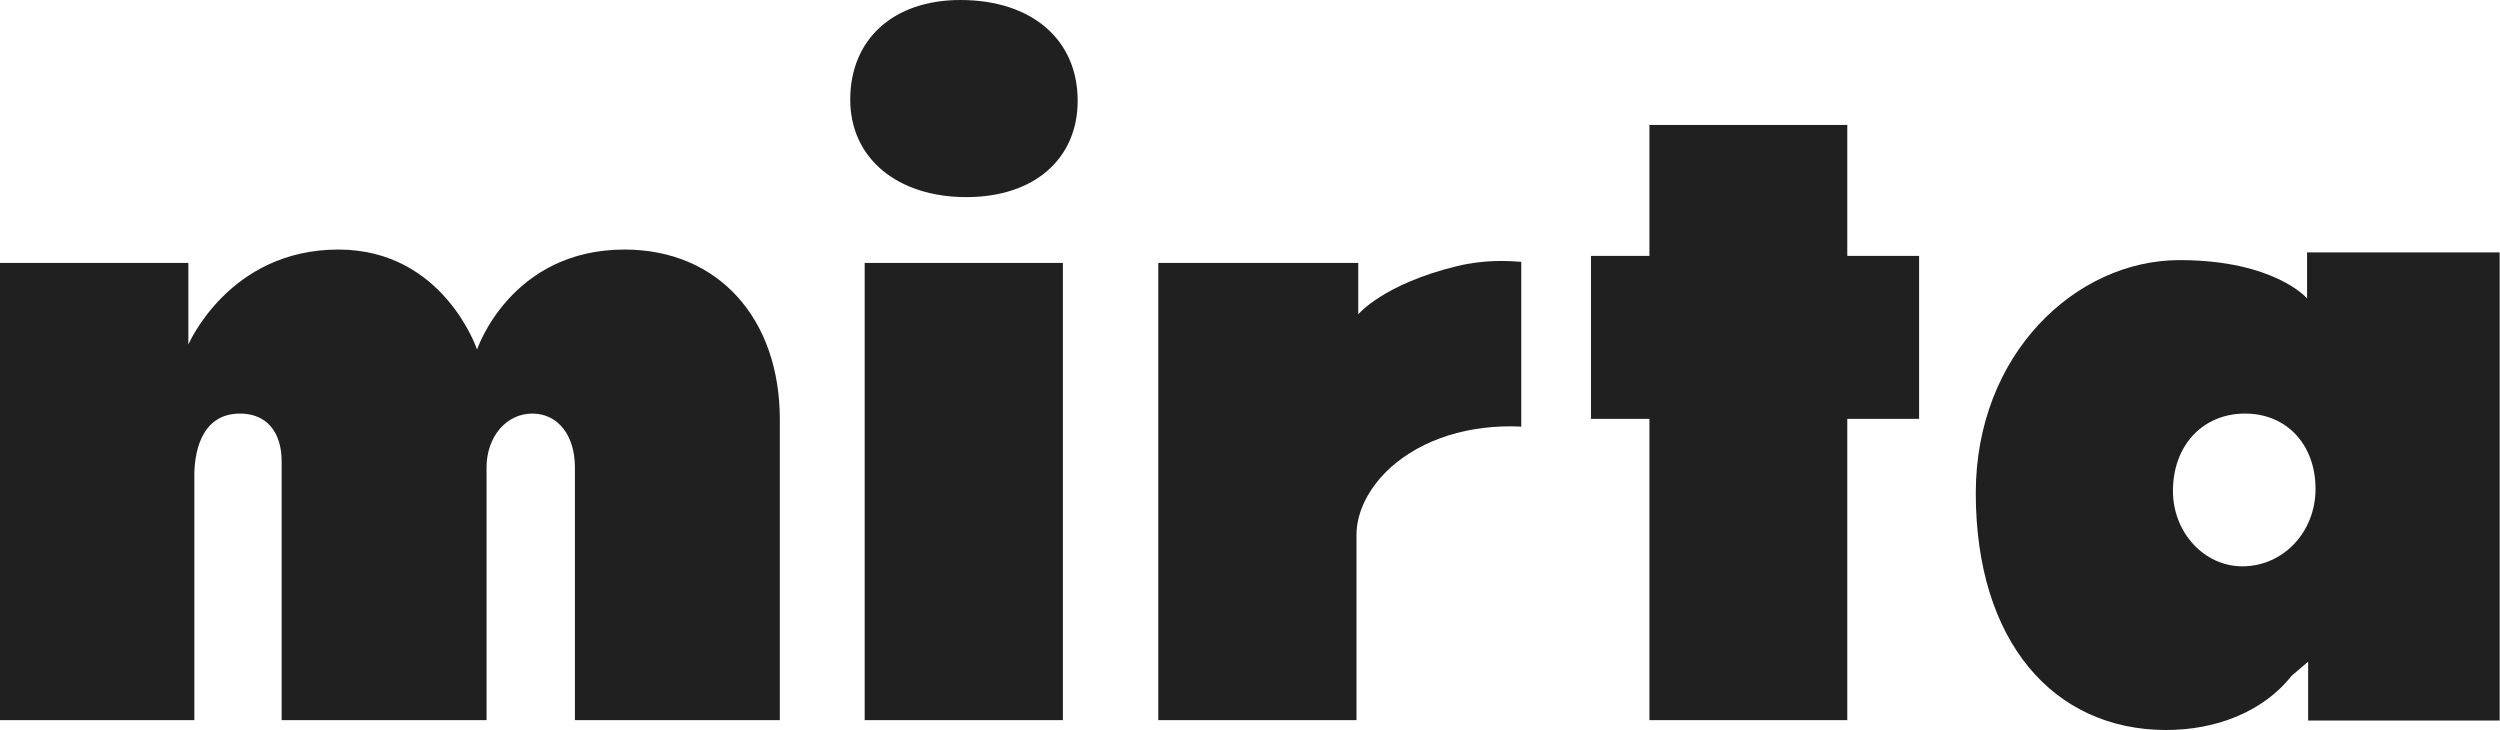 <svg width="250" height="73" viewBox="0 0 250 73" fill="none" xmlns="http://www.w3.org/2000/svg">
<g clip-path="url(#clip0_1345_56993)">
<path d="M231.552 48.89C231.552 53.219 228.313 56.633 224.229 56.633C220.427 56.633 217.294 53.254 217.294 49.101C217.294 44.525 220.286 41.357 224.511 41.357C228.665 41.357 231.552 44.455 231.552 48.89ZM217.963 26.011C207.577 26.011 197.578 35.409 197.578 49.312C197.578 64.165 205.359 73 216.625 73C221.518 73 226.271 71.24 229.158 67.58L230.813 66.172V72.05H249.965V25.237H230.707V29.848C230.742 29.848 227.433 26.011 217.963 26.011Z" fill="#202020"/>
<path d="M62.456 24.955C51.049 24.955 47.705 34.951 47.705 34.951C47.705 34.951 44.36 24.955 33.833 24.955C22.884 24.955 18.835 34.459 18.835 34.459V26.293H0V72.014H19.434V47.552C19.434 45.687 19.892 41.357 24.011 41.357C26.616 41.357 28.165 43.152 28.165 46.144V72.014H48.655V46.742C48.655 43.68 50.627 41.357 53.232 41.357C55.802 41.357 57.492 43.539 57.492 46.742V72.014H77.982V42.026C78.017 31.819 71.786 24.955 62.456 24.955Z" fill="#202020"/>
<path d="M106.288 26.293H86.467V72.014H106.288V26.293Z" fill="#202020"/>
<path d="M96.043 0C89.354 0 85.023 3.907 85.023 9.961C85.023 15.804 89.706 19.711 96.641 19.711C103.401 19.711 107.767 15.909 107.767 10.066C107.767 3.942 103.155 0 96.043 0Z" fill="#202020"/>
<path d="M135.825 31.431V26.293H115.828V72.014H135.649V53.5C135.649 51.177 136.881 48.749 139.029 46.778C142.233 43.891 146.951 42.413 152.126 42.66V26.187C150.823 26.081 148.5 25.941 145.718 26.609C138.325 28.404 135.825 31.431 135.825 31.431Z" fill="#202020"/>
<path d="M184.728 12.495H164.942V25.589H159.098V41.885H164.942V72.014H184.728V41.885H191.91V25.589H184.728V12.495Z" fill="#202020"/>
</g>
<defs>
<clipPath id="clip0_1345_56993">
<rect width="250" height="73" fill="white"/>
</clipPath>
</defs>
</svg>
